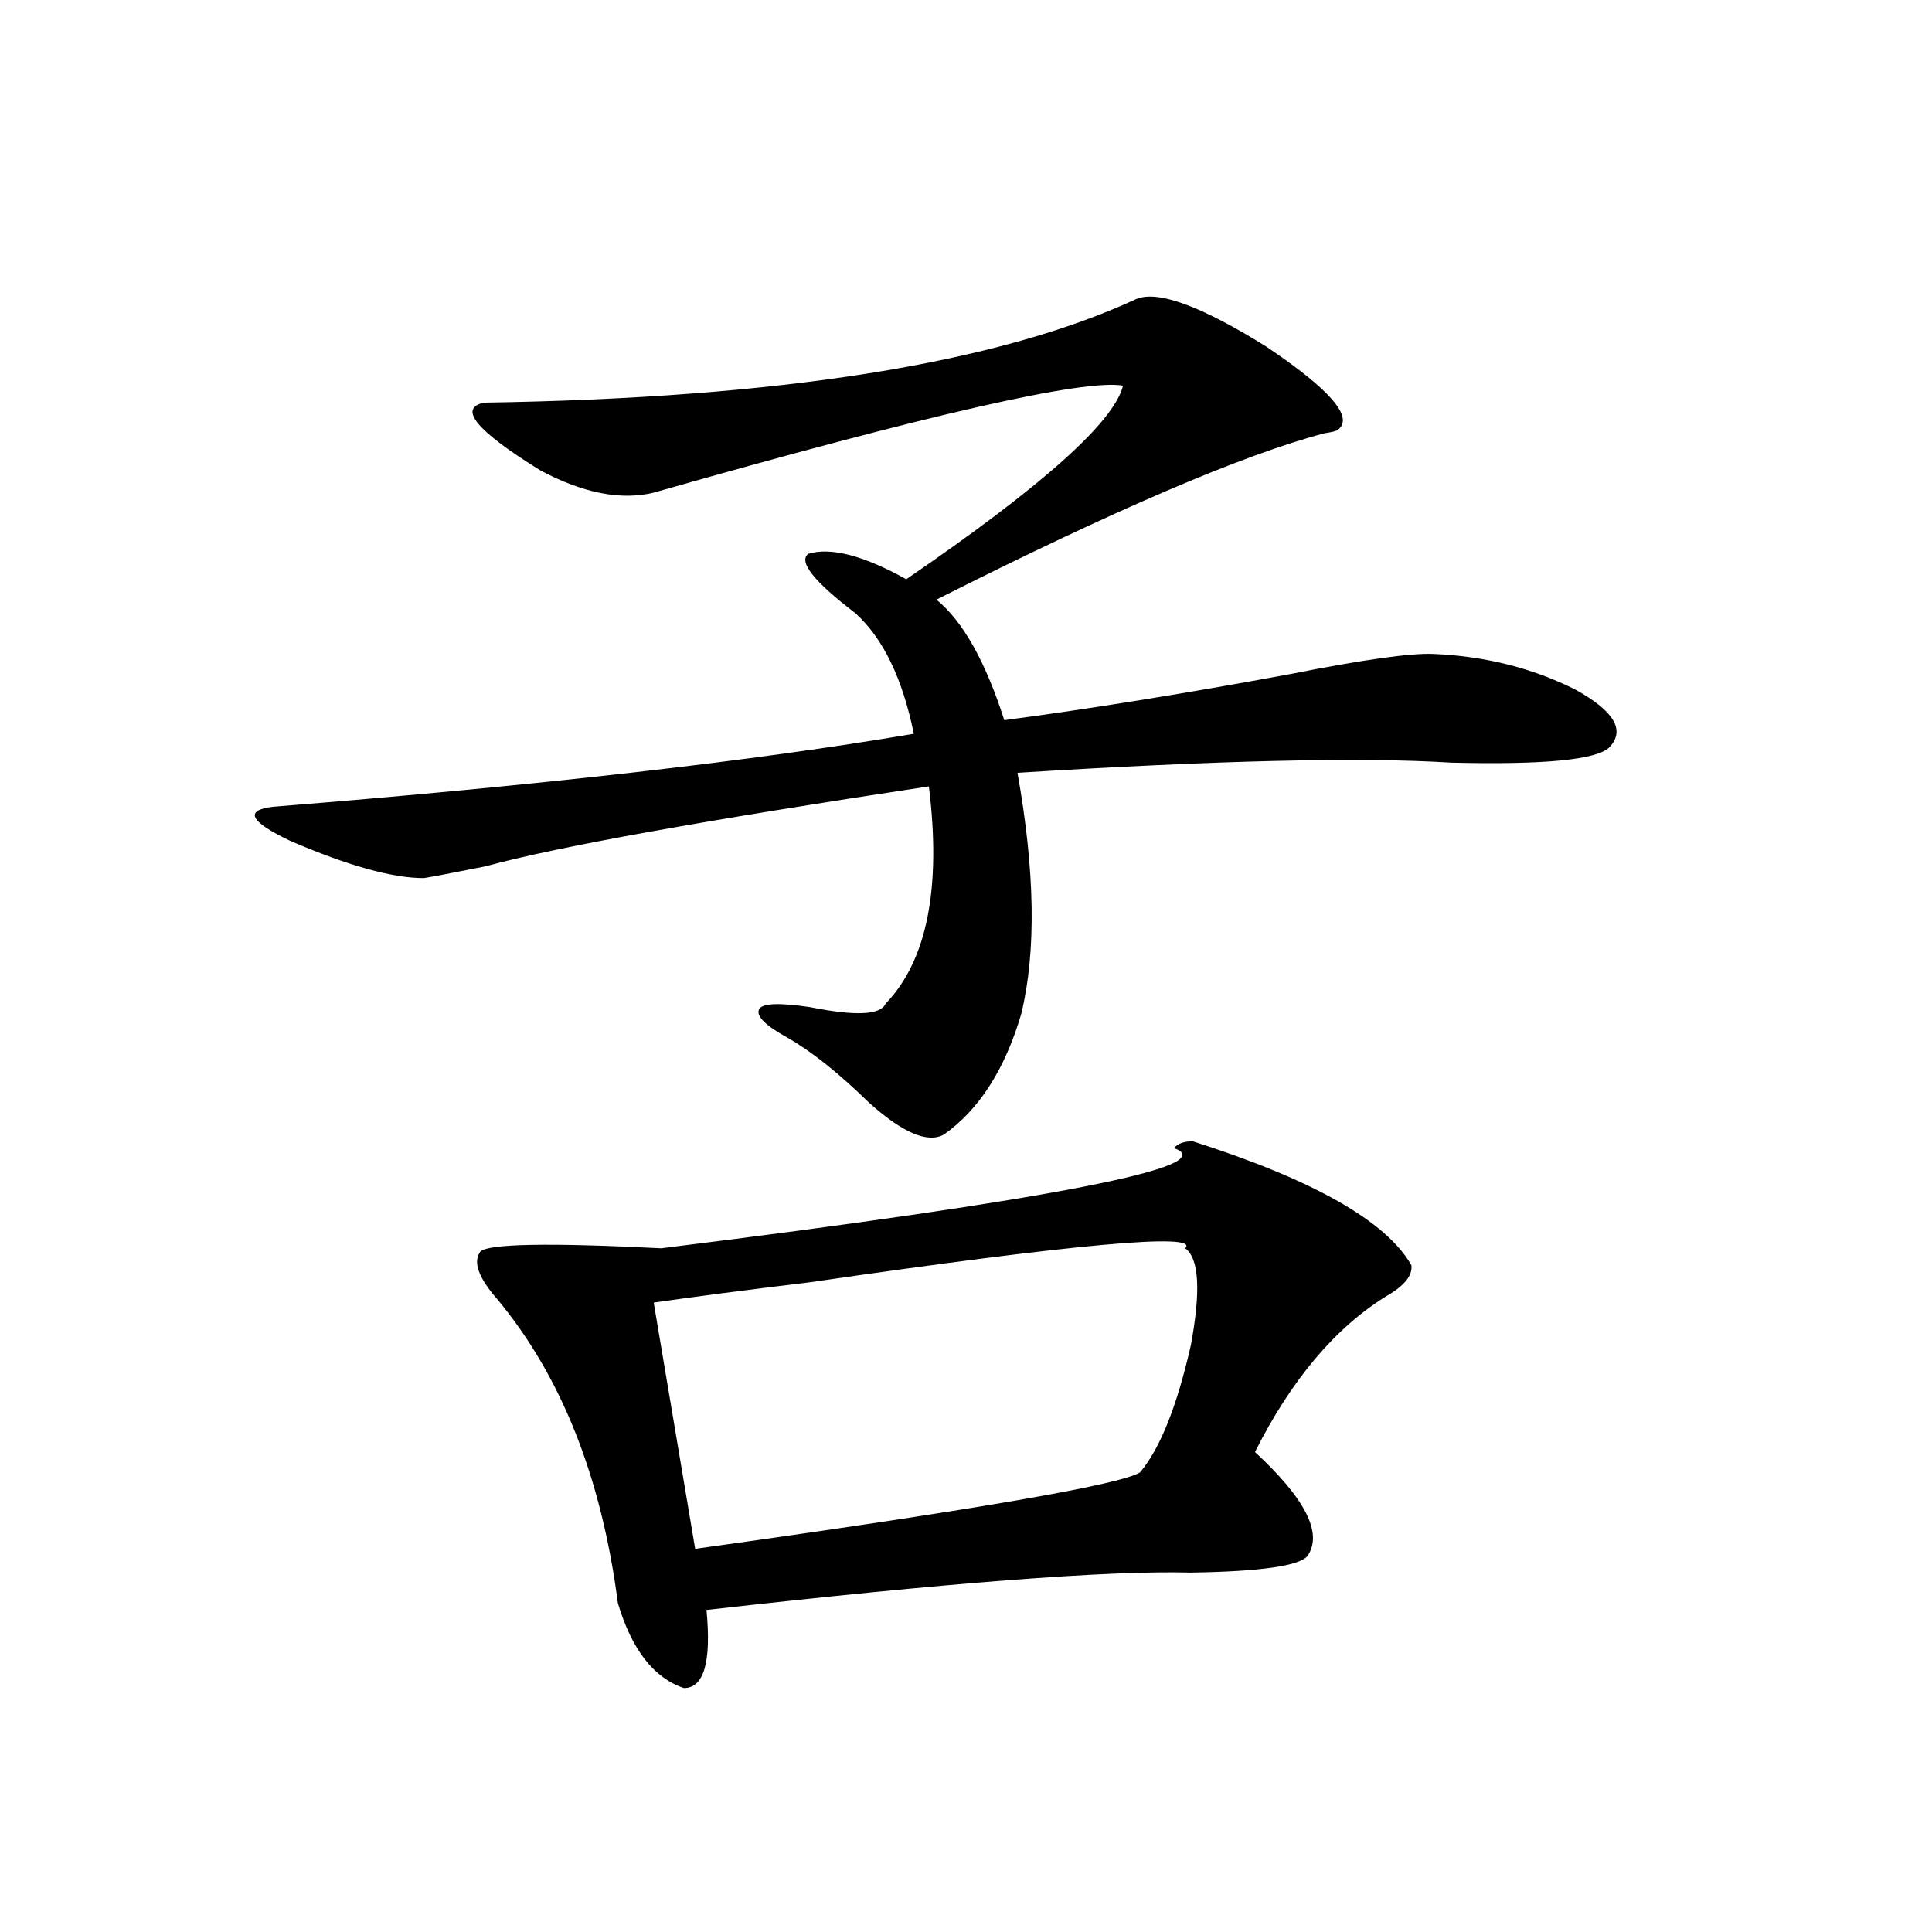 <?xml version="1.0" encoding="utf-8"?>
<!-- Generator: Adobe Illustrator 16.0.0, SVG Export Plug-In . SVG Version: 6.00 Build 0)  -->
<!DOCTYPE svg PUBLIC "-//W3C//DTD SVG 1.1//EN" "http://www.w3.org/Graphics/SVG/1.1/DTD/svg11.dtd">
<svg version="1.1" id="图层_1" xmlns="http://www.w3.org/2000/svg" xmlns:xlink="http://www.w3.org/1999/xlink" x="0px" y="0px"
	 width="1000px" height="1000px" viewBox="0 0 1000 1000" enable-background="new 0 0 1000 1000" xml:space="preserve">
<path d="M588.107,154.793c11.052-4.683,33.49,3.516,67.315,24.609c33.17,22.274,45.518,36.626,37.072,43.066
	c-0.655,0.591-2.927,1.181-6.829,1.758c-42.285,11.138-109.266,39.853-200.971,86.133c13.658,11.138,25.365,31.942,35.121,62.402
	c44.222-5.851,93.321-13.761,147.313-23.73c38.368-7.608,63.413-11.124,75.12-10.547c26.661,1.181,51.051,7.333,73.169,18.457
	c20.152,11.138,26.006,21.094,17.561,29.883c-6.509,6.454-33.825,9.091-81.949,7.91c-46.828-2.925-121.628-1.167-224.385,5.273
	c9.101,50.977,9.756,92.587,1.951,124.805c-8.46,28.716-21.798,49.521-39.999,62.402c-8.46,4.696-21.463-0.879-39.023-16.699
	c-15.609-15.229-29.603-26.367-41.95-33.398c-11.707-6.44-16.585-11.426-14.634-14.941c1.951-2.925,10.731-3.214,26.341-0.879
	c23.414,4.696,36.417,4.106,39.023-1.758c21.463-22.261,28.933-59.766,22.438-112.5c-116.43,17.578-192.846,31.353-229.263,41.309
	c-17.561,3.516-28.292,5.575-32.194,6.152c-16.265,0-39.358-6.44-69.267-19.336c-20.822-9.956-23.749-15.82-8.78-17.578
	c138.533-11.124,249.095-23.73,331.699-37.793c-5.854-28.702-15.944-49.507-30.243-62.402
	c-21.463-16.397-29.603-26.655-24.39-30.762c11.707-3.516,28.612,0.879,50.73,13.184c70.242-48.038,107.635-81.437,112.192-100.195
	c-20.167-3.516-101.141,14.941-242.921,55.371c-16.92,4.106-36.432,0.302-58.535-11.426c-33.17-20.503-42.926-32.218-29.268-35.156
	C403.387,206.071,515.914,188.191,588.107,154.793z M617.375,590.73c62.438,19.927,100.15,41.309,113.168,64.16
	c0.641,5.273-3.582,10.547-12.683,15.82c-26.676,16.411-49.435,43.368-68.291,80.859c26.006,24.032,35.121,41.899,27.316,53.613
	c-3.902,5.273-24.069,8.212-60.486,8.789c-42.926-1.167-126.506,5.273-250.726,19.336c2.592,26.944-1.311,40.43-11.707,40.43
	c-15.609-5.273-26.996-19.927-34.146-43.945c-8.46-65.039-29.268-117.472-62.438-157.324c-9.756-11.124-12.683-19.336-8.78-24.609
	c3.902-4.093,35.121-4.683,93.656-1.758c202.922-25.187,291.365-42.476,265.359-51.855
	C609.57,591.911,612.817,590.73,617.375,590.73z M613.473,646.102c7.805-8.198-56.919-2.335-194.142,17.578
	c-33.825,4.106-60.821,7.622-80.974,10.547l21.463,127.441c143.076-19.913,219.827-33.097,230.238-39.551
	c10.396-12.305,19.177-34.277,26.341-65.918C621.598,668.074,620.622,651.375,613.473,646.102z"/>
</svg>
